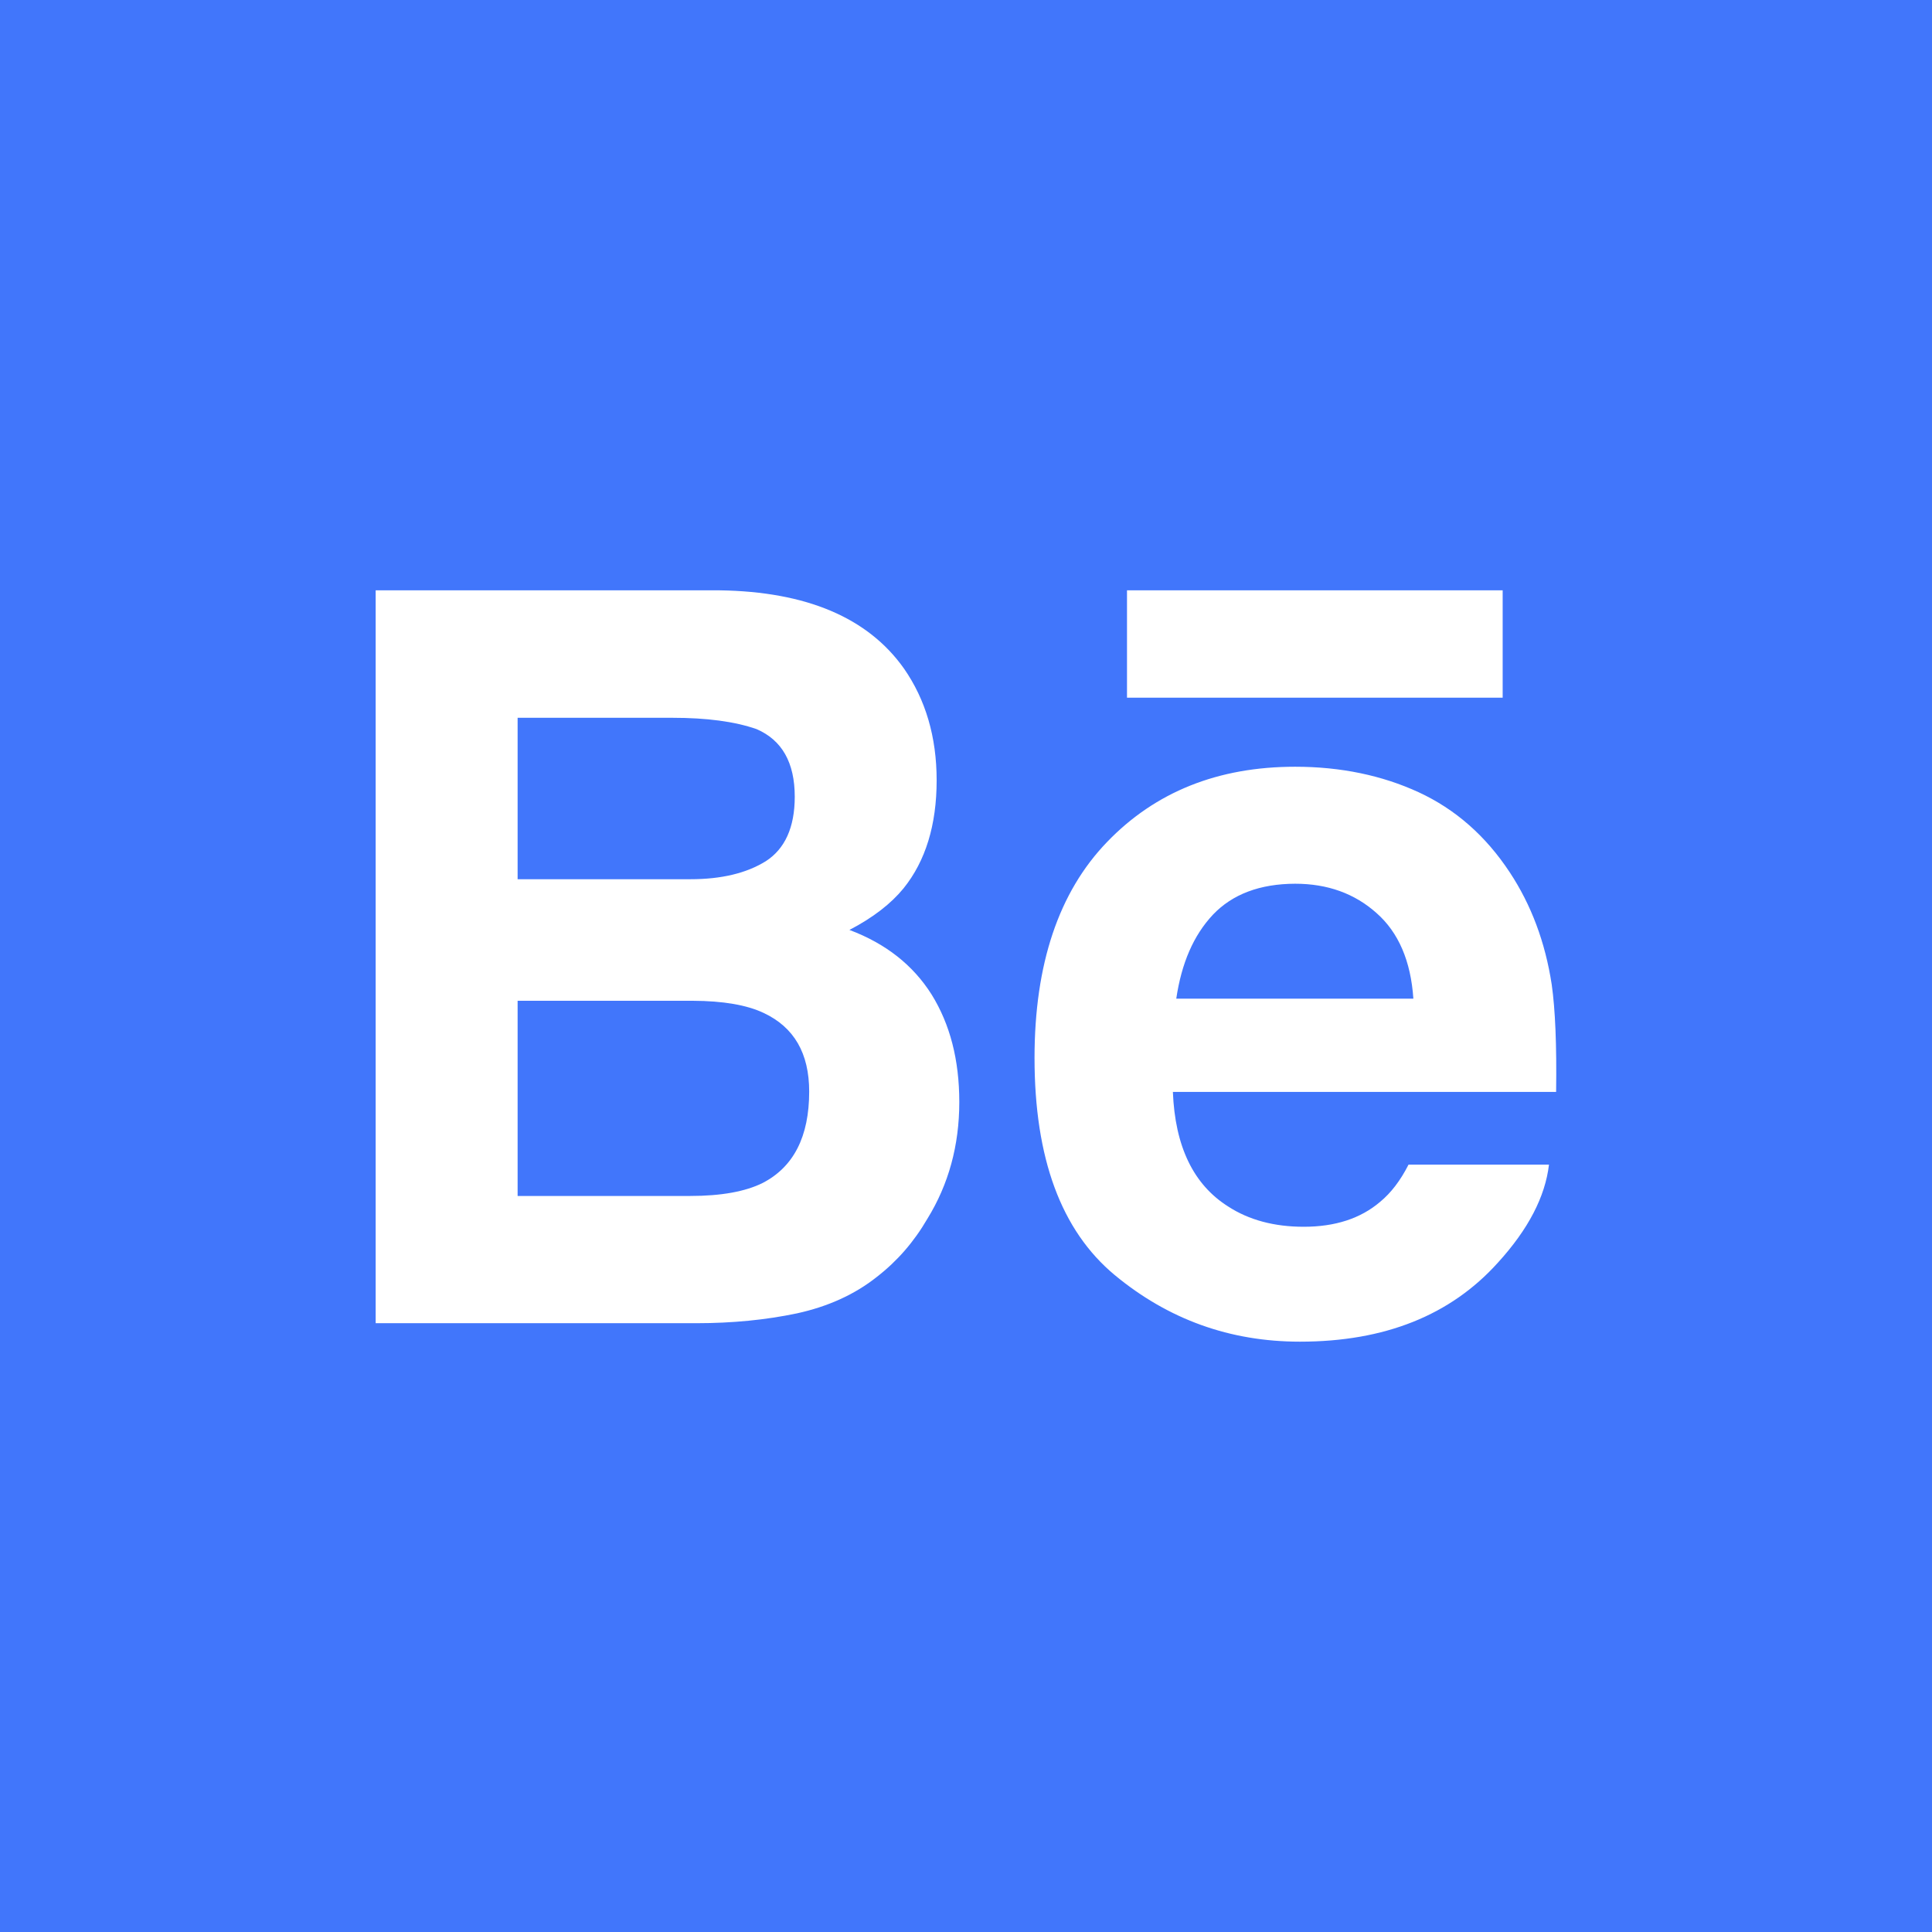 <svg width="36" height="36" viewBox="0 0 36 36" version="1.1" xmlns="http://www.w3.org/2000/svg" xmlns:xlink="http://www.w3.org/1999/xlink">
<rect x="0" y="0" width="36" height="36" fill="#333333" stroke="none"/>
<title>Ico_behance</title>
<desc>Created using Figma</desc>
<g id="Canvas" transform="translate(-52864 -29910)">
<g id="Ico_behance">
<g id="Rectangle">
<use xlink:href="#path0_fill" transform="translate(52864 29910)" fill="#4176FB"/>
</g>
<g id="Union">
<use xlink:href="#path1_fill" transform="translate(52871 29921)" fill="#FFFFFF"/>
</g>
</g>
</g>
<defs>
<path id="path0_fill" d="M 0 0L 36 0L 36 36L 0 36L 0 0Z"/>
<path id="path1_fill" fill-rule="evenodd" d="M 9.844 1.457C 10.246 2.035 10.453 2.73 10.453 3.539C 10.453 4.373 10.246 5.045 9.836 5.553C 9.605 5.836 9.273 6.096 8.828 6.328C 9.504 6.582 10.012 6.982 10.359 7.531C 10.703 8.086 10.875 8.75 10.875 9.535C 10.875 10.344 10.676 11.068 10.281 11.709C 10.031 12.139 9.723 12.494 9.344 12.789C 8.926 13.123 8.422 13.348 7.848 13.473C 7.273 13.594 6.648 13.656 5.977 13.656L 0 13.656L 0 0L 6.41 0C 8.023 0.023 9.172 0.508 9.844 1.457ZM 2.645 2.375L 2.645 5.383L 5.867 5.383C 6.441 5.383 6.91 5.271 7.27 5.047C 7.625 4.818 7.809 4.418 7.809 3.846C 7.809 3.207 7.57 2.791 7.098 2.586C 6.688 2.443 6.164 2.375 5.531 2.375L 2.645 2.375ZM 2.645 7.648L 2.645 11.285L 5.863 11.285C 6.438 11.285 6.887 11.203 7.207 11.045C 7.789 10.746 8.078 10.178 8.078 9.34C 8.078 8.627 7.797 8.141 7.23 7.875C 6.918 7.727 6.477 7.65 5.906 7.648L 2.645 7.648ZM 19.434 3.762C 20.117 4.078 20.684 4.574 21.133 5.256C 21.531 5.859 21.793 6.555 21.914 7.346C 21.98 7.809 22.008 8.475 21.996 9.346L 14.855 9.346C 14.895 10.363 15.238 11.072 15.883 11.48C 16.273 11.734 16.746 11.859 17.293 11.859C 17.879 11.859 18.352 11.705 18.715 11.396C 18.918 11.229 19.094 11 19.246 10.701L 21.863 10.701C 21.793 11.297 21.477 11.908 20.91 12.529C 20.031 13.506 18.805 14 17.223 14C 15.918 14 14.77 13.586 13.77 12.758C 12.773 11.928 12.277 10.582 12.277 8.713C 12.277 6.967 12.727 5.623 13.629 4.689C 14.527 3.756 15.695 3.287 17.133 3.287C 17.984 3.287 18.754 3.449 19.434 3.762ZM 15.602 6.043C 15.238 6.43 15.016 6.949 14.918 7.609L 19.336 7.609C 19.289 6.908 19.059 6.373 18.648 6.012C 18.242 5.65 17.738 5.467 17.133 5.467C 16.477 5.469 15.965 5.662 15.602 6.043ZM 14 0L 21 0L 21 2L 14 2L 14 0Z"/>
</defs>
</svg>
